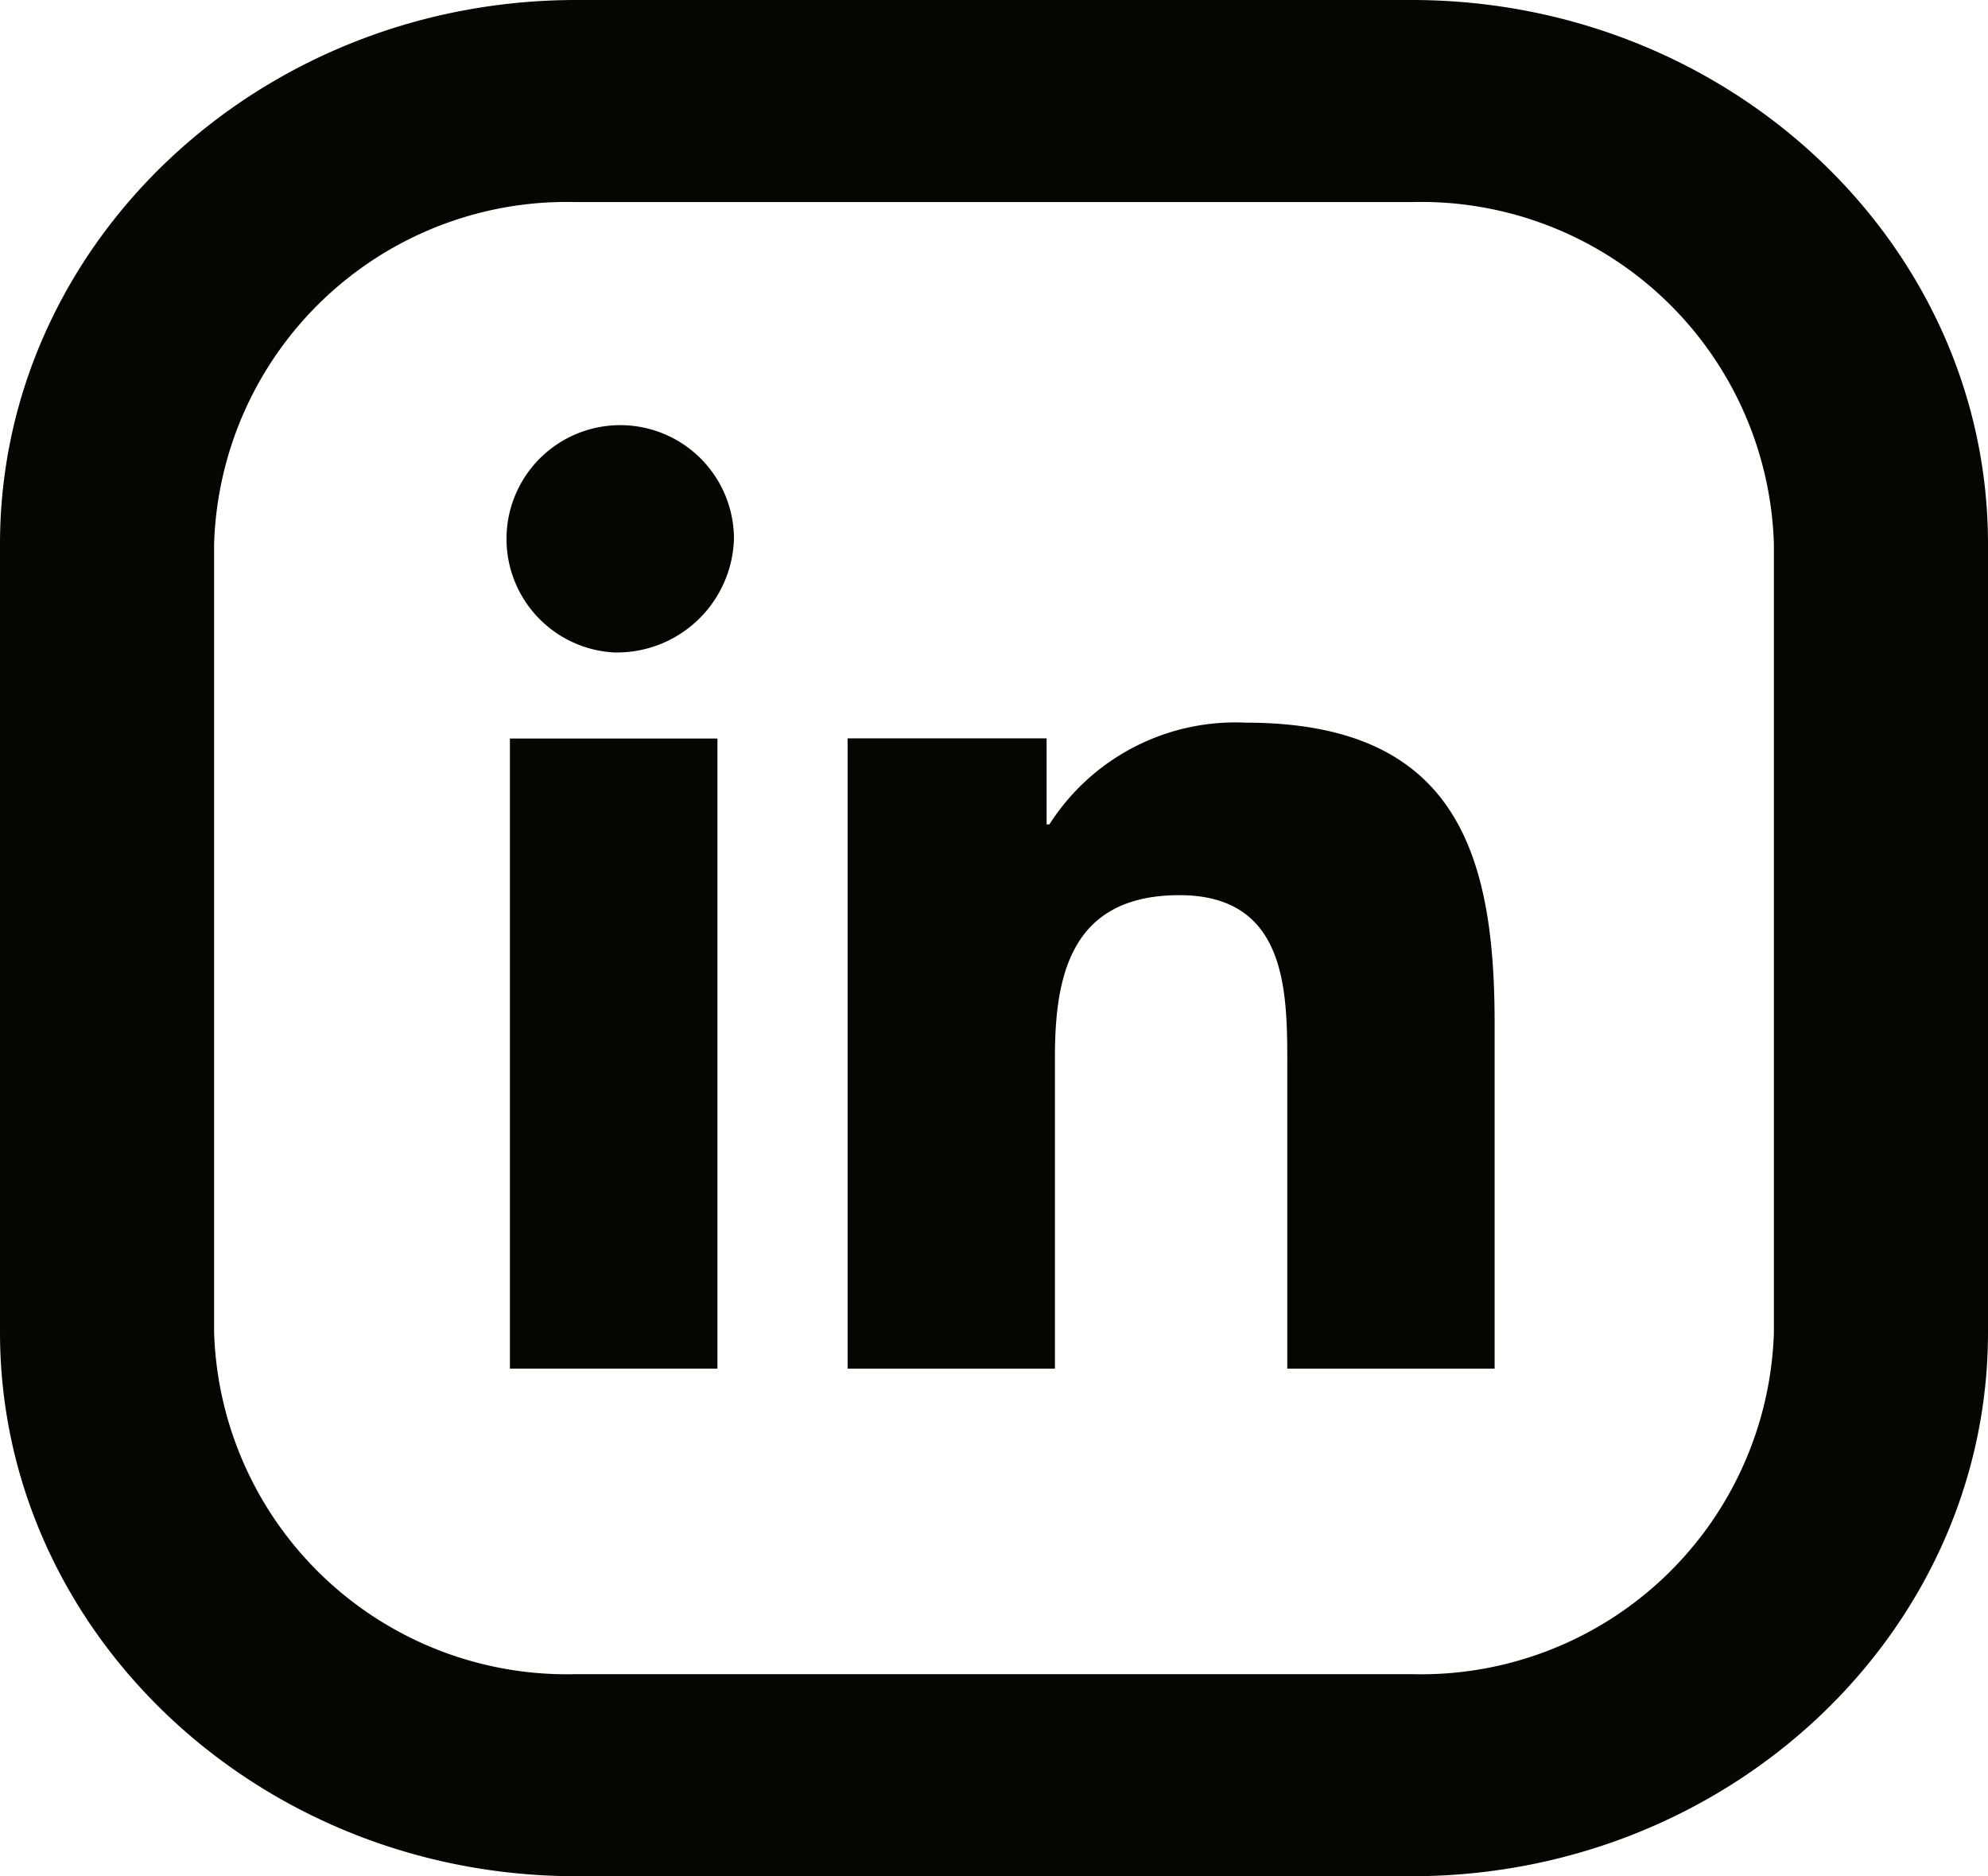 <svg xmlns="http://www.w3.org/2000/svg" width="42.582" height="40.185"><g data-name="Group 2311"><g data-name="Group 2306"><path data-name="Path 246" d="M30.237 40.185H12.345C5.538 40.185 0 34.959 0 28.535V11.651C0 5.226 5.538 0 12.345 0h17.892c6.807 0 12.345 5.226 12.345 11.651v16.884c0 6.424-5.538 11.65-12.345 11.65zM12.345 4.328a7.559 7.559 0 0 0-7.759 7.323v16.884a7.559 7.559 0 0 0 7.759 7.322h17.892a7.559 7.559 0 0 0 7.759-7.322V11.651a7.559 7.559 0 0 0-7.759-7.323z" fill="#050600"/></g><g data-name="Group 2310"><g data-name="Group 2307"><path data-name="Rectangle 149" fill="#050600" d="M10.922 15.818h4.445v13.495h-4.445z"/></g><g data-name="Group 2308"><path data-name="Path 247" d="M13.146 13.974a2.436 2.436 0 1 1 2.575-2.433 2.508 2.508 0 0 1-2.575 2.433z" fill="#050600"/></g><g data-name="Group 2309"><path data-name="Path 248" d="M32.014 29.314h-4.441v-6.563c0-1.565-.031-3.578-2.31-3.578-2.313 0-2.667 1.705-2.667 3.465v6.676h-4.441v-13.5h4.263v1.844h.059a4.726 4.726 0 0 1 4.206-2.18c4.5 0 5.331 2.795 5.331 6.429z" fill="#050600"/></g></g></g></svg>
